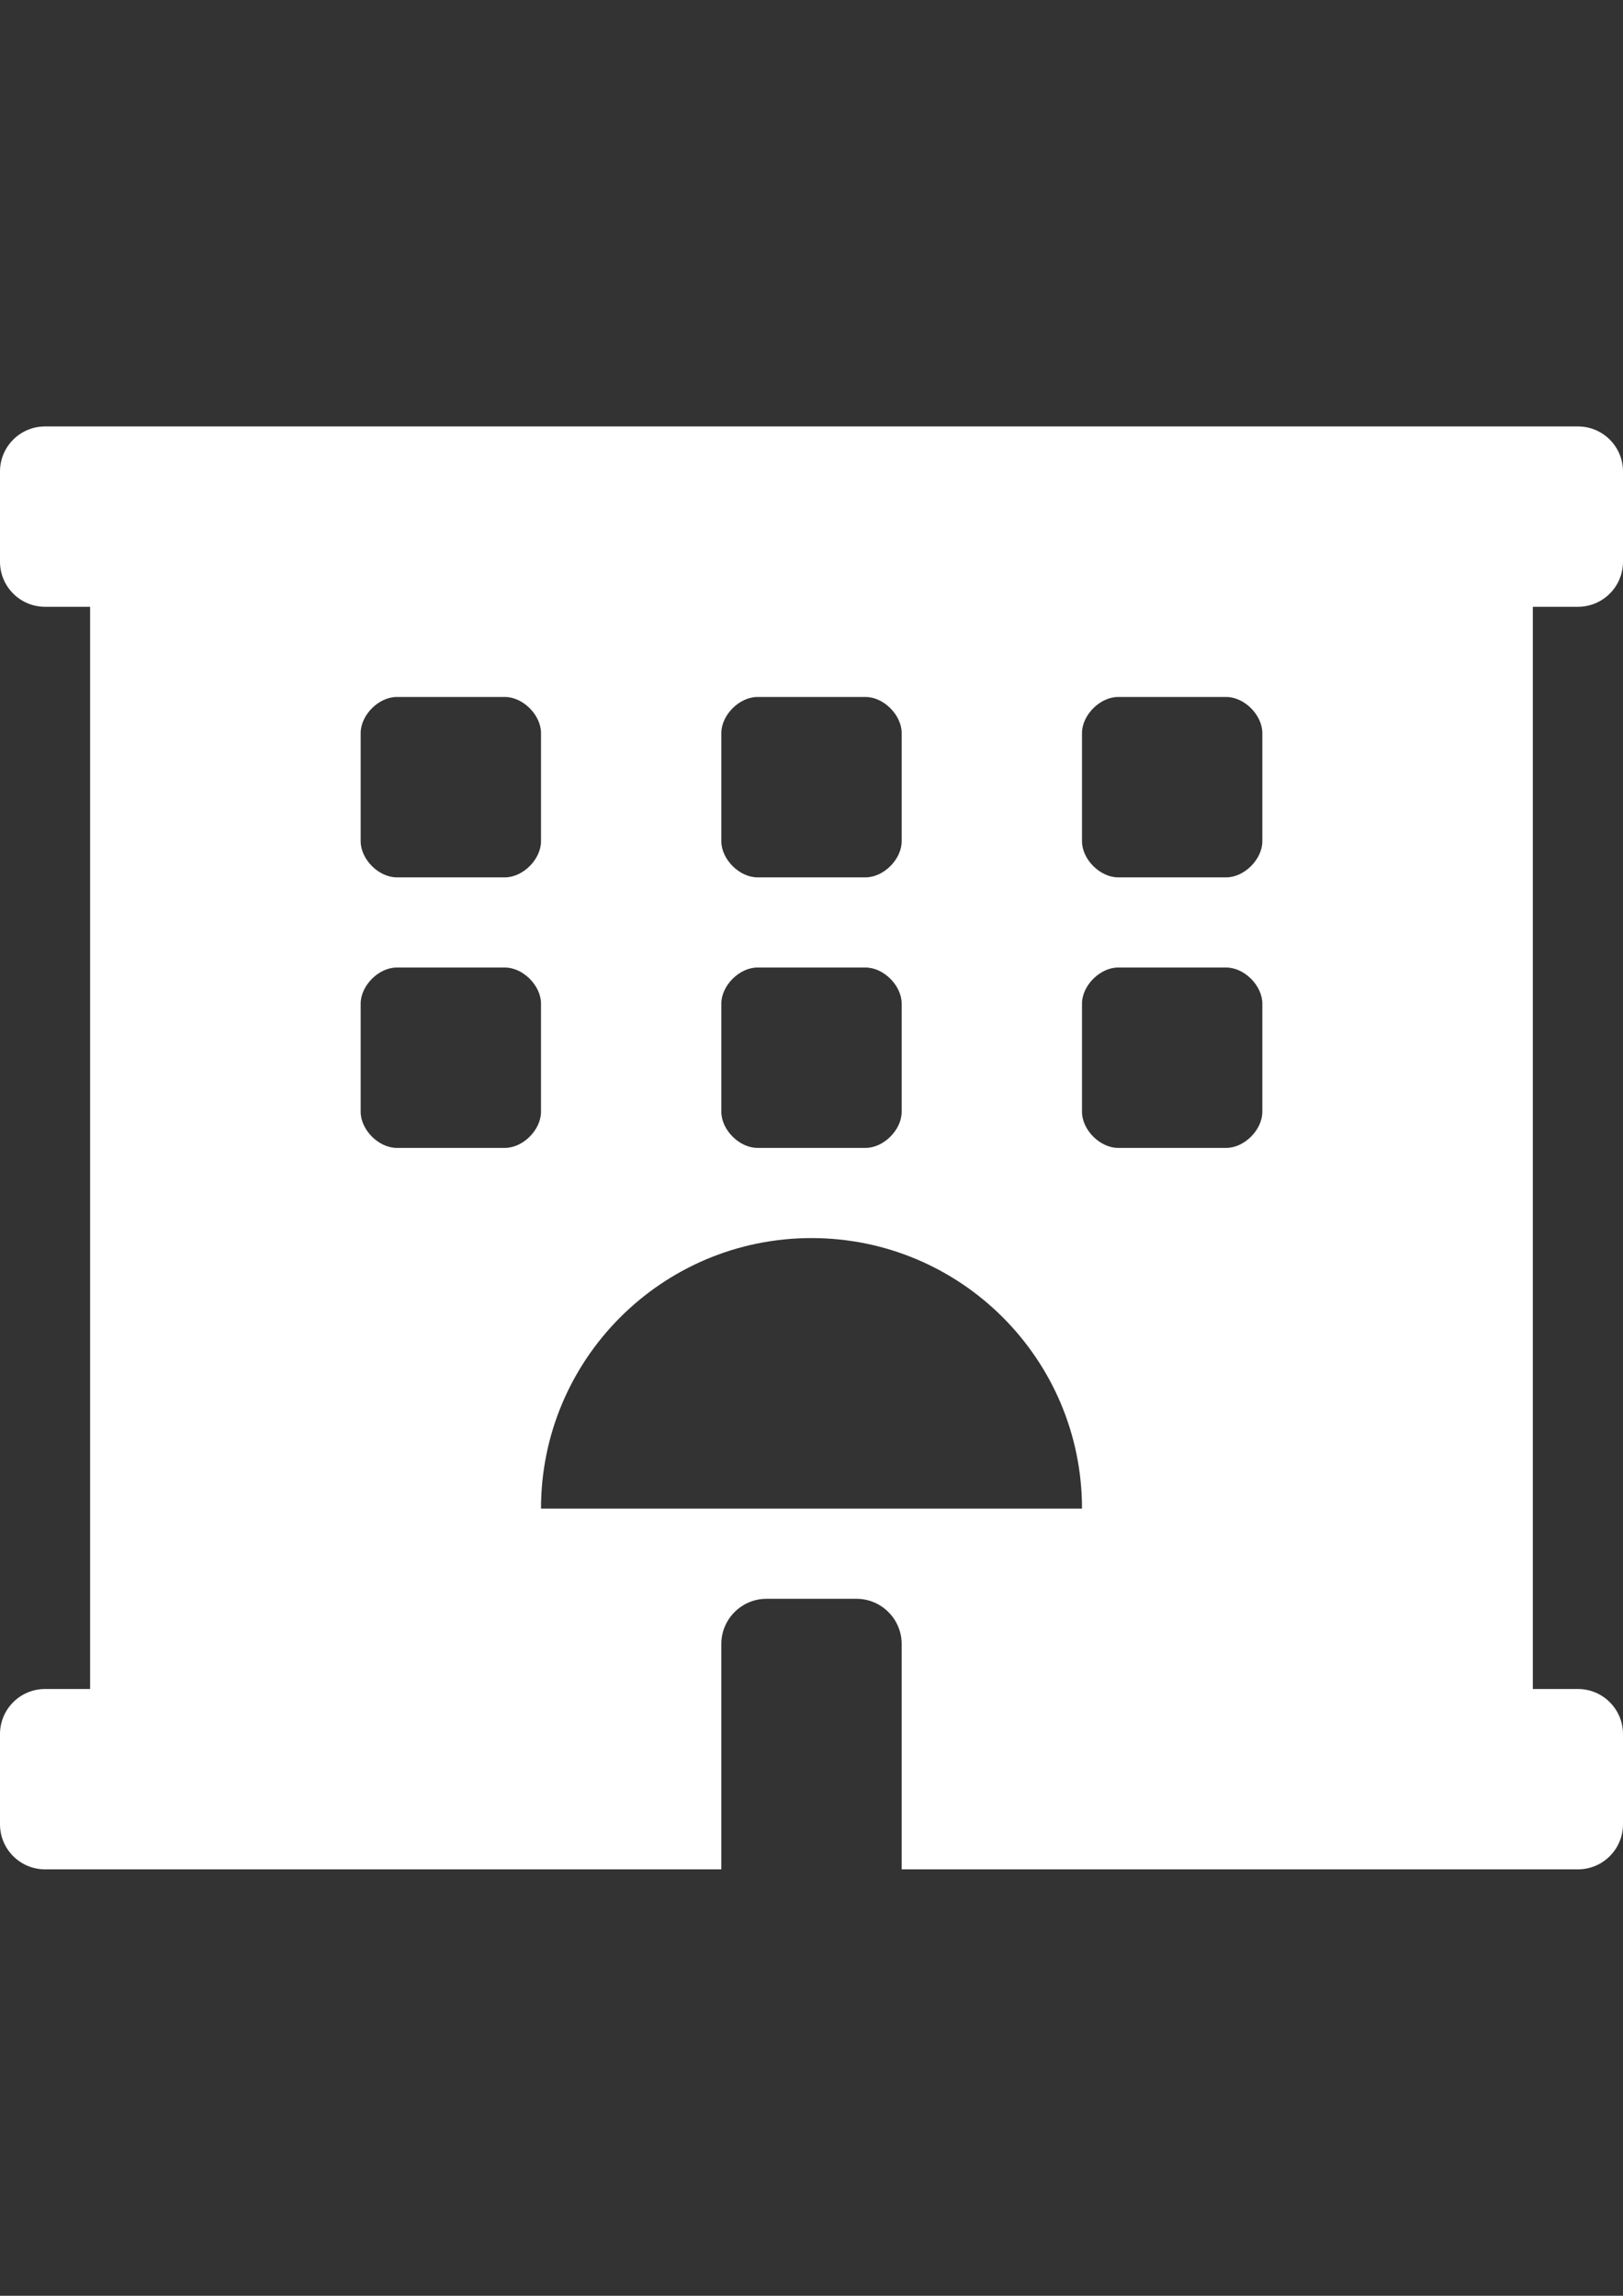 <?xml version="1.0" encoding="utf-8"?>
<!-- Generator: Adobe Illustrator 16.0.0, SVG Export Plug-In . SVG Version: 6.00 Build 0)  -->
<!DOCTYPE svg PUBLIC "-//W3C//DTD SVG 1.1//EN" "http://www.w3.org/Graphics/SVG/1.1/DTD/svg11.dtd">
<svg version="1.1" id="Layer_1" xmlns="http://www.w3.org/2000/svg" xmlns:xlink="http://www.w3.org/1999/xlink" x="0px" y="0px"
	 width="595.279px" height="841.891px" viewBox="0 0 595.279 841.891" enable-background="new 0 0 595.279 841.891"
	 xml:space="preserve">
<rect x="0" y="0" width="595.279" height="841.891" fill="#333333" stroke="none"/>
<path fill="#FFFFFF" d="M578.744,222.519c9.136,0,16.535-7.4,16.535-16.536v-33.071c0-9.136-7.399-16.536-16.535-16.536H16.535   C7.4,156.376,0,163.776,0,172.912v33.071c0,9.136,7.399,16.536,16.535,16.536H33.05v396.854H16.535C7.4,619.372,0,626.771,0,635.907   v33.071c0,9.136,7.399,16.535,16.535,16.535h248.033v-82.678c0-9.094,7.441-16.535,16.536-16.535h33.07   c9.095,0,16.536,7.441,16.536,16.535v82.678h248.033c9.136,0,16.535-7.399,16.535-16.535v-33.071   c0-9.136-7.399-16.535-16.535-16.535h-16.535V222.519H578.744z M264.569,268.818c0-6.614,6.614-13.229,13.229-13.229h39.686   c6.614,0,13.229,6.614,13.229,13.229v39.686c0,6.614-6.614,13.229-13.229,13.229h-39.686c-6.614,0-13.229-6.614-13.229-13.229   V268.818L264.569,268.818z M264.569,368.031c0-6.614,6.614-13.229,13.229-13.229h39.686c6.614,0,13.229,6.614,13.229,13.229v39.686   c0,6.614-6.614,13.229-13.229,13.229h-39.686c-6.614,0-13.229-6.614-13.229-13.229V368.031L264.569,368.031z M132.284,268.818   c0-6.614,6.614-13.229,13.229-13.229h39.686c6.614,0,13.229,6.614,13.229,13.229v39.686c0,6.614-6.614,13.229-13.229,13.229h-39.686   c-6.614,0-13.229-6.614-13.229-13.229V268.818L132.284,268.818z M185.198,420.945h-39.686c-6.614,0-13.229-6.614-13.229-13.229   v-39.686c0-6.614,6.614-13.229,13.229-13.229h39.686c6.614,0,13.229,6.614,13.229,13.229v39.686   C198.427,414.331,191.813,420.945,185.198,420.945L185.198,420.945z M198.427,553.229c0-54.795,44.418-99.213,99.213-99.213   s99.214,44.418,99.214,99.213H198.427z M462.995,407.717c0,6.614-6.614,13.229-13.229,13.229h-39.686   c-6.614,0-13.228-6.614-13.228-13.229v-39.686c0-6.614,6.613-13.229,13.228-13.229h39.686c6.614,0,13.229,6.614,13.229,13.229   V407.717L462.995,407.717z M462.995,308.503c0,6.614-6.614,13.229-13.229,13.229h-39.686c-6.614,0-13.228-6.614-13.228-13.229   v-39.686c0-6.614,6.613-13.229,13.228-13.229h39.686c6.614,0,13.229,6.614,13.229,13.229V308.503z"/>
</svg>
